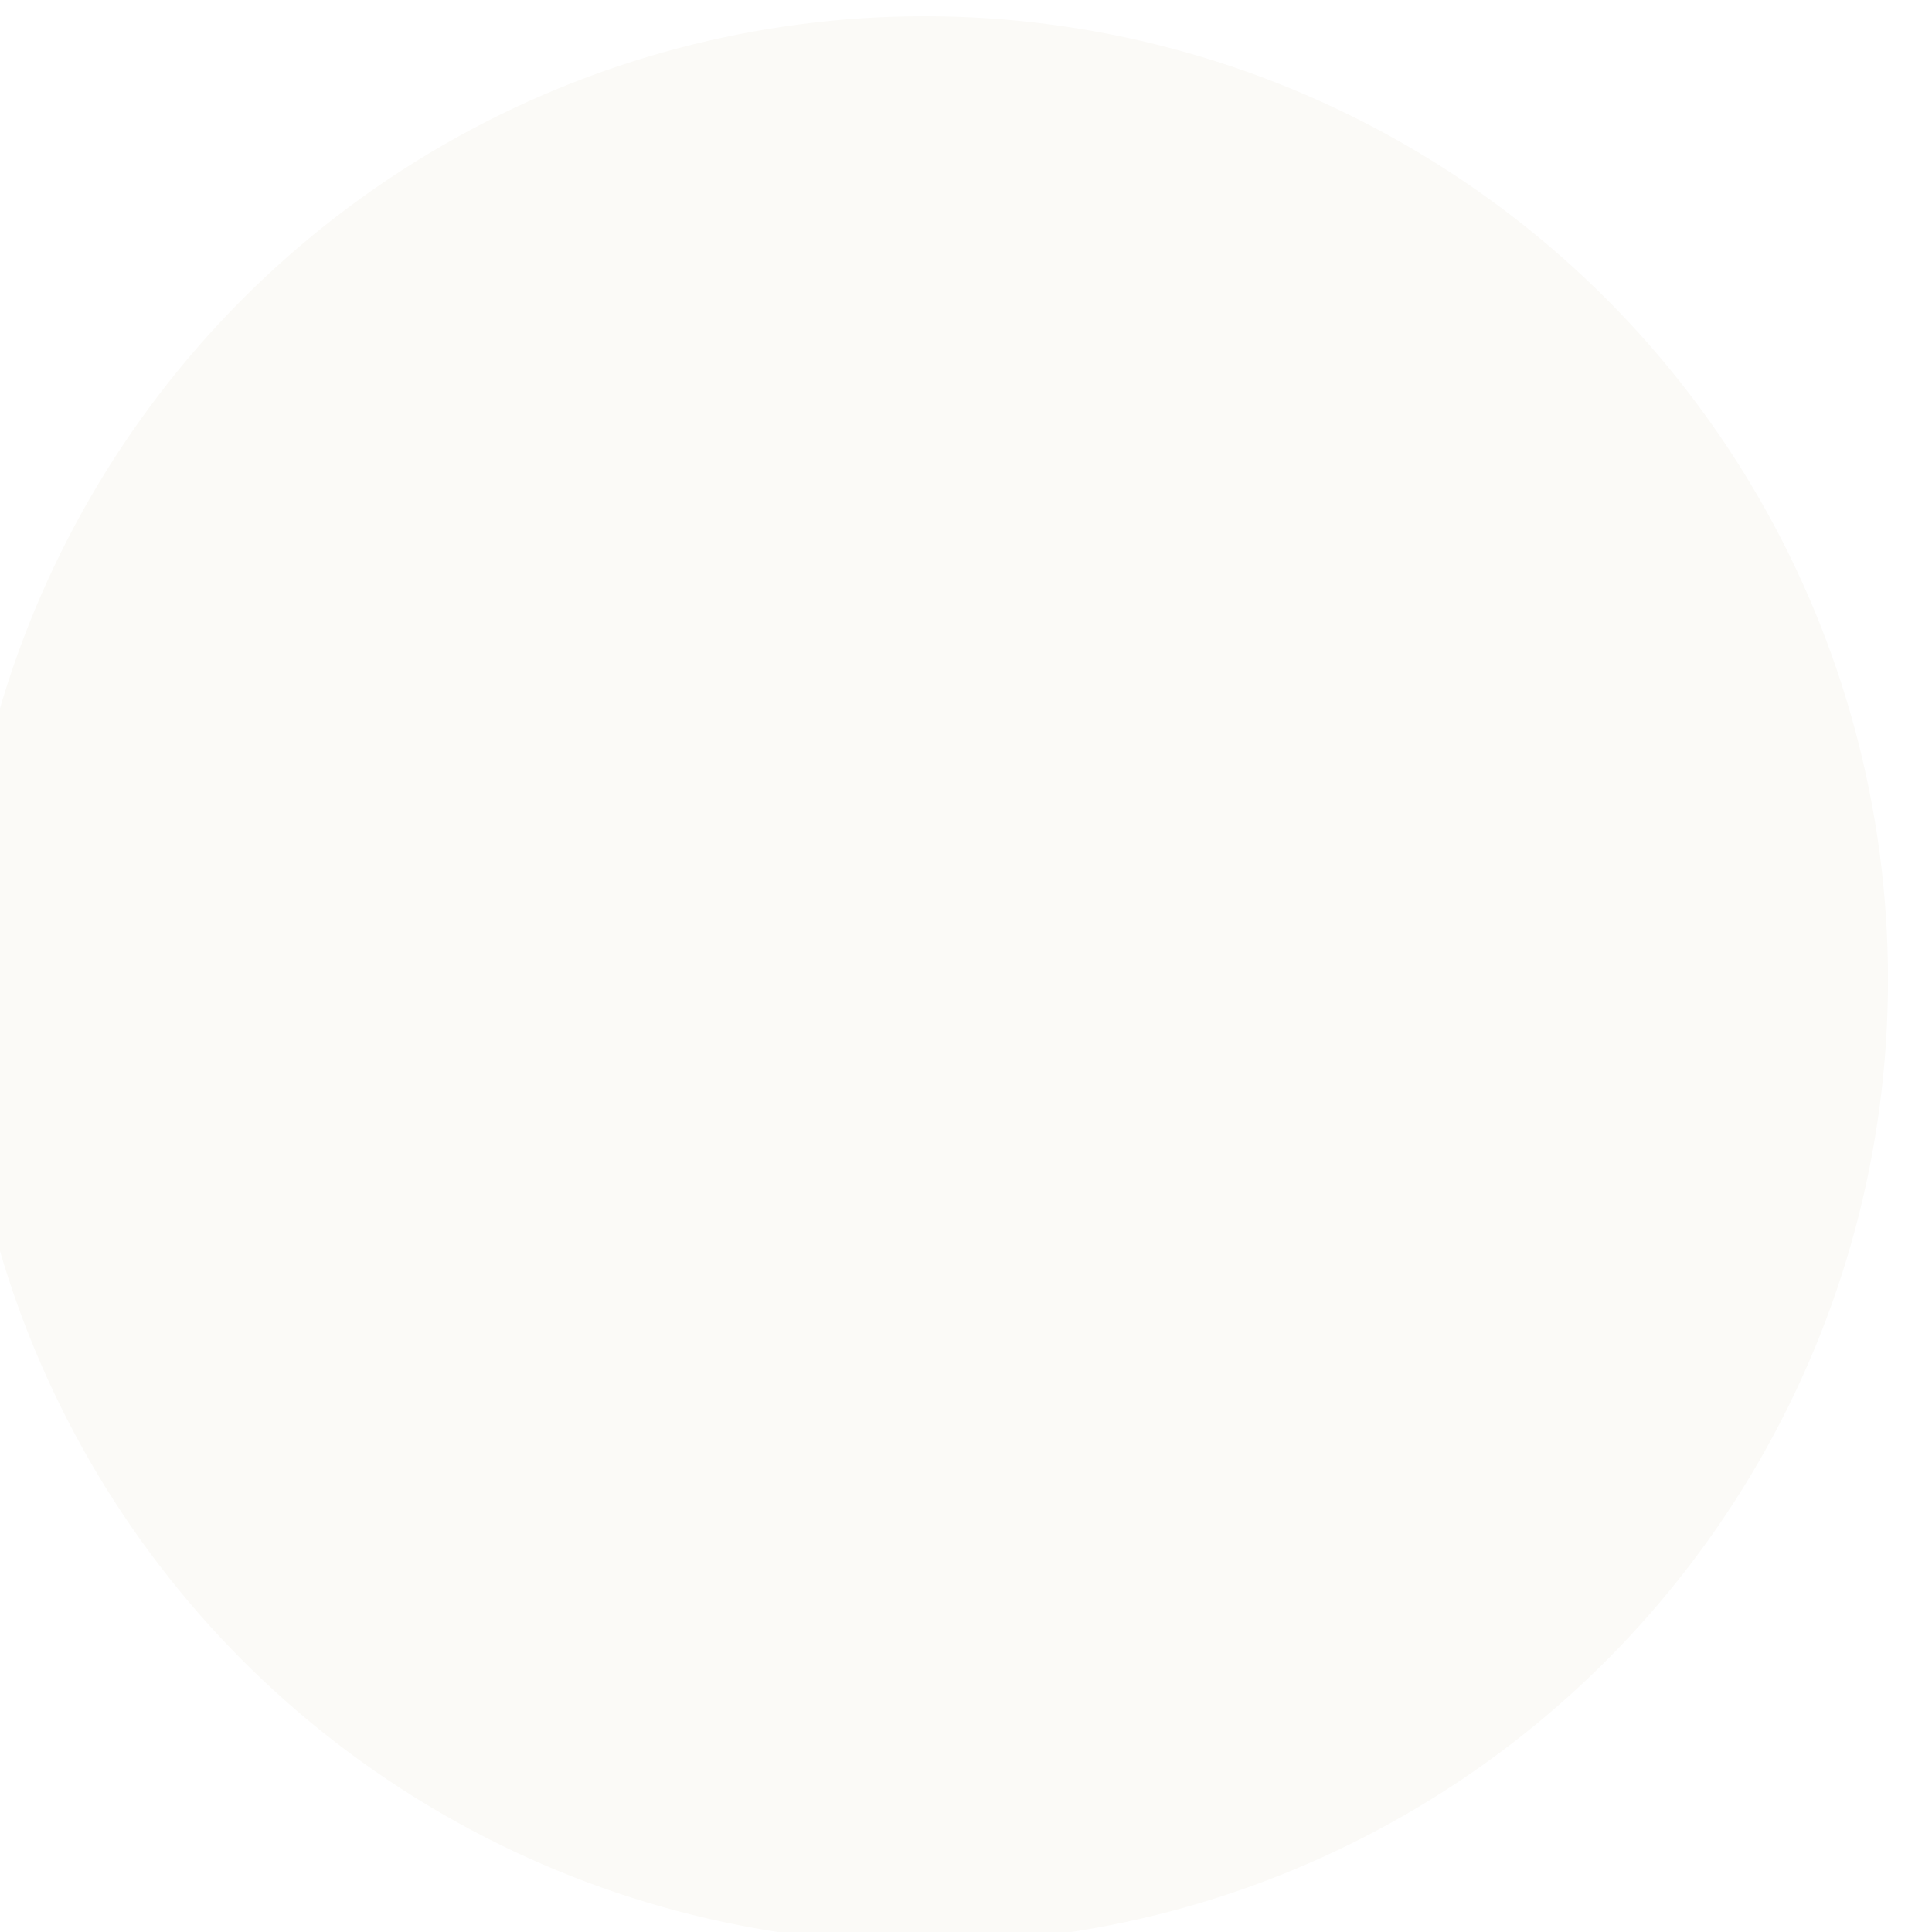 <?xml version="1.0" encoding="UTF-8"?> <svg xmlns="http://www.w3.org/2000/svg" width="194" height="194" viewBox="0 0 194 194" fill="none"><g filter="url(#filter0_ii_303_6)"><circle cx="96.75" cy="96.957" r="96.75" fill="#FBFAF7"></circle></g><defs><filter id="filter0_ii_303_6" x="-5.341" y="-3.712" width="202.76" height="202.76" filterUnits="userSpaceOnUse" color-interpolation-filters="sRGB"><feFlood flood-opacity="0" result="BackgroundImageFix"></feFlood><feBlend mode="normal" in="SourceGraphic" in2="BackgroundImageFix" result="shape"></feBlend><feColorMatrix in="SourceAlpha" type="matrix" values="0 0 0 0 0 0 0 0 0 0 0 0 0 0 0 0 0 0 127 0" result="hardAlpha"></feColorMatrix><feOffset dx="3.919" dy="-3.919"></feOffset><feGaussianBlur stdDeviation="6.18"></feGaussianBlur><feComposite in2="hardAlpha" operator="arithmetic" k2="-1" k3="1"></feComposite><feColorMatrix type="matrix" values="0 0 0 0 0 0 0 0 0 0 0 0 0 0 0 0 0 0 0.09 0"></feColorMatrix><feBlend mode="normal" in2="shape" result="effect1_innerShadow_303_6"></feBlend><feColorMatrix in="SourceAlpha" type="matrix" values="0 0 0 0 0 0 0 0 0 0 0 0 0 0 0 0 0 0 127 0" result="hardAlpha"></feColorMatrix><feOffset dx="-7.837" dy="5.341"></feOffset><feGaussianBlur stdDeviation="2.67"></feGaussianBlur><feComposite in2="hardAlpha" operator="arithmetic" k2="-1" k3="1"></feComposite><feColorMatrix type="matrix" values="0 0 0 0 1 0 0 0 0 0.992 0 0 0 0 0.963 0 0 0 0.77 0"></feColorMatrix><feBlend mode="normal" in2="effect1_innerShadow_303_6" result="effect2_innerShadow_303_6"></feBlend></filter></defs></svg> 